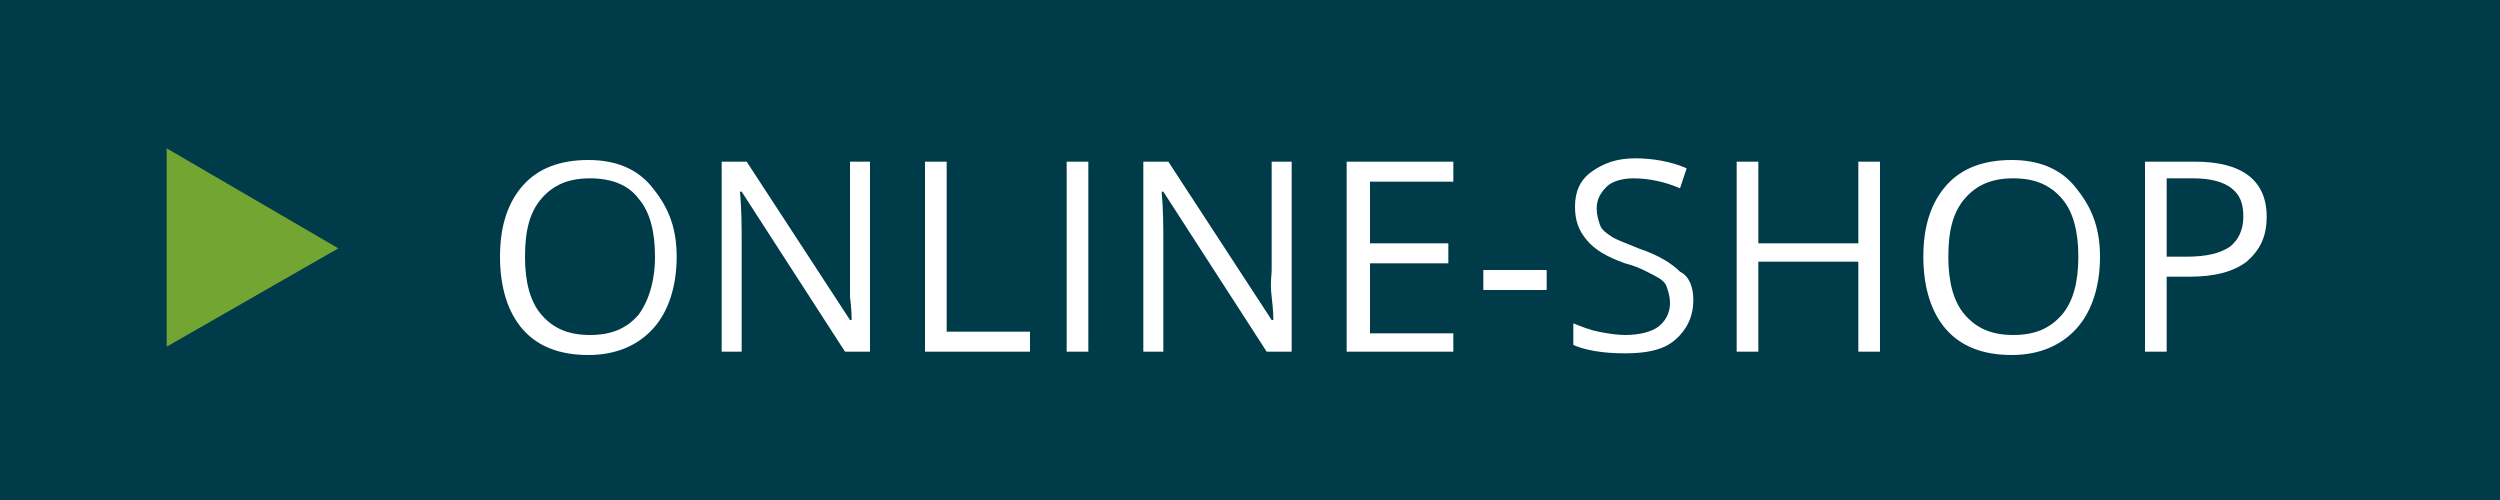 <?xml version="1.0" encoding="utf-8"?>
<!-- Generator: Adobe Illustrator 26.1.0, SVG Export Plug-In . SVG Version: 6.00 Build 0)  -->
<svg version="1.1" id="Layer_1" xmlns="http://www.w3.org/2000/svg" xmlns:xlink="http://www.w3.org/1999/xlink" x="0px" y="0px"
	 viewBox="0 0 150 30" style="enable-background:new 0 0 150 30;" xml:space="preserve">
<style type="text/css">
	.st0{fill:#003B4A;}
	.st1{fill:#73A533;}
	.st2{fill:#FFFFFF;}
</style>
<rect class="st0" width="150" height="30"/>
<polygon class="st1" points="20.3,14.9 10,8.9 10,20.8 "/>
<g>
	<path class="st2" d="M40.6,15.4c0,1.8-0.5,3.3-1.4,4.3c-0.9,1-2.2,1.6-3.9,1.6c-1.7,0-3-0.5-3.9-1.5c-0.9-1-1.4-2.5-1.4-4.4
		c0-1.9,0.5-3.3,1.4-4.3c0.9-1,2.2-1.5,3.9-1.5c1.6,0,2.9,0.5,3.8,1.6S40.6,13.5,40.6,15.4z M31.5,15.4c0,1.5,0.3,2.7,1,3.5
		c0.7,0.8,1.6,1.2,2.9,1.2c1.3,0,2.2-0.4,2.9-1.2c0.6-0.8,1-2,1-3.5c0-1.5-0.3-2.7-1-3.5c-0.6-0.8-1.6-1.2-2.9-1.2
		c-1.3,0-2.2,0.4-2.9,1.2C31.8,12.7,31.5,13.8,31.5,15.4z"/>
	<path class="st2" d="M52.2,21.1h-1.5l-6.2-9.6h-0.1c0.1,1.1,0.1,2.2,0.1,3.1v6.5h-1.2V9.7h1.5l6.2,9.5h0.1c0-0.1,0-0.6-0.1-1.4
		c0-0.8,0-1.3,0-1.6V9.7h1.2V21.1z"/>
	<path class="st2" d="M55.5,21.1V9.7h1.3v10.2h5v1.2H55.5z"/>
	<path class="st2" d="M64,21.1V9.7h1.3v11.4H64z"/>
	<path class="st2" d="M77.5,21.1H76l-6.2-9.6h-0.1c0.1,1.1,0.1,2.2,0.1,3.1v6.5h-1.2V9.7h1.5l6.2,9.5h0.1c0-0.1,0-0.6-0.1-1.4
		s0-1.3,0-1.6V9.7h1.2V21.1z"/>
	<path class="st2" d="M87.2,21.1h-6.4V9.7h6.4v1.2h-5v3.7h4.7v1.2h-4.7v4.2h5V21.1z"/>
	<path class="st2" d="M89,17.4v-1.2h3.8v1.2H89z"/>
	<path class="st2" d="M101.6,18c0,1-0.4,1.8-1.1,2.4s-1.7,0.8-3,0.8c-1.4,0-2.4-0.2-3.1-0.5v-1.3c0.5,0.2,1,0.4,1.5,0.5
		s1.1,0.2,1.6,0.2c0.9,0,1.6-0.2,2-0.5s0.7-0.8,0.7-1.4c0-0.4-0.1-0.7-0.2-1s-0.4-0.5-0.8-0.7s-0.9-0.5-1.7-0.7
		c-1.1-0.4-1.8-0.8-2.3-1.4s-0.7-1.2-0.7-2c0-0.9,0.3-1.6,1-2.1s1.5-0.8,2.6-0.8c1.1,0,2.2,0.2,3.1,0.6l-0.4,1.2
		c-0.9-0.4-1.9-0.6-2.8-0.6c-0.7,0-1.3,0.2-1.6,0.5s-0.6,0.7-0.6,1.3c0,0.4,0.1,0.7,0.2,1s0.4,0.5,0.7,0.7s0.9,0.4,1.6,0.7
		c1.2,0.4,2,0.9,2.5,1.4C101.4,16.6,101.6,17.3,101.6,18z"/>
	<path class="st2" d="M112.8,21.1h-1.3v-5.4h-6v5.4h-1.3V9.7h1.3v4.9h6V9.7h1.3V21.1z"/>
	<path class="st2" d="M126,15.4c0,1.8-0.5,3.3-1.4,4.3s-2.2,1.6-3.9,1.6c-1.7,0-3-0.5-3.9-1.5s-1.4-2.5-1.4-4.4
		c0-1.9,0.5-3.3,1.4-4.3s2.2-1.5,3.9-1.5c1.6,0,2.9,0.5,3.8,1.6S126,13.5,126,15.4z M116.9,15.4c0,1.5,0.3,2.7,1,3.5
		s1.6,1.2,2.9,1.2c1.3,0,2.2-0.4,2.9-1.2s1-2,1-3.5c0-1.5-0.3-2.7-1-3.5s-1.6-1.2-2.9-1.2c-1.3,0-2.2,0.4-2.9,1.2
		C117.2,12.7,116.9,13.8,116.9,15.4z"/>
	<path class="st2" d="M136,13c0,1.2-0.4,2-1.2,2.7c-0.8,0.6-1.9,0.9-3.4,0.9H130v4.5h-1.3V9.7h3C134.5,9.7,136,10.8,136,13z
		 M130,15.4h1.2c1.2,0,2-0.2,2.6-0.6c0.5-0.4,0.8-1,0.8-1.8c0-0.8-0.2-1.3-0.7-1.7c-0.5-0.4-1.3-0.6-2.3-0.6H130V15.4z"/>
</g>
</svg>
